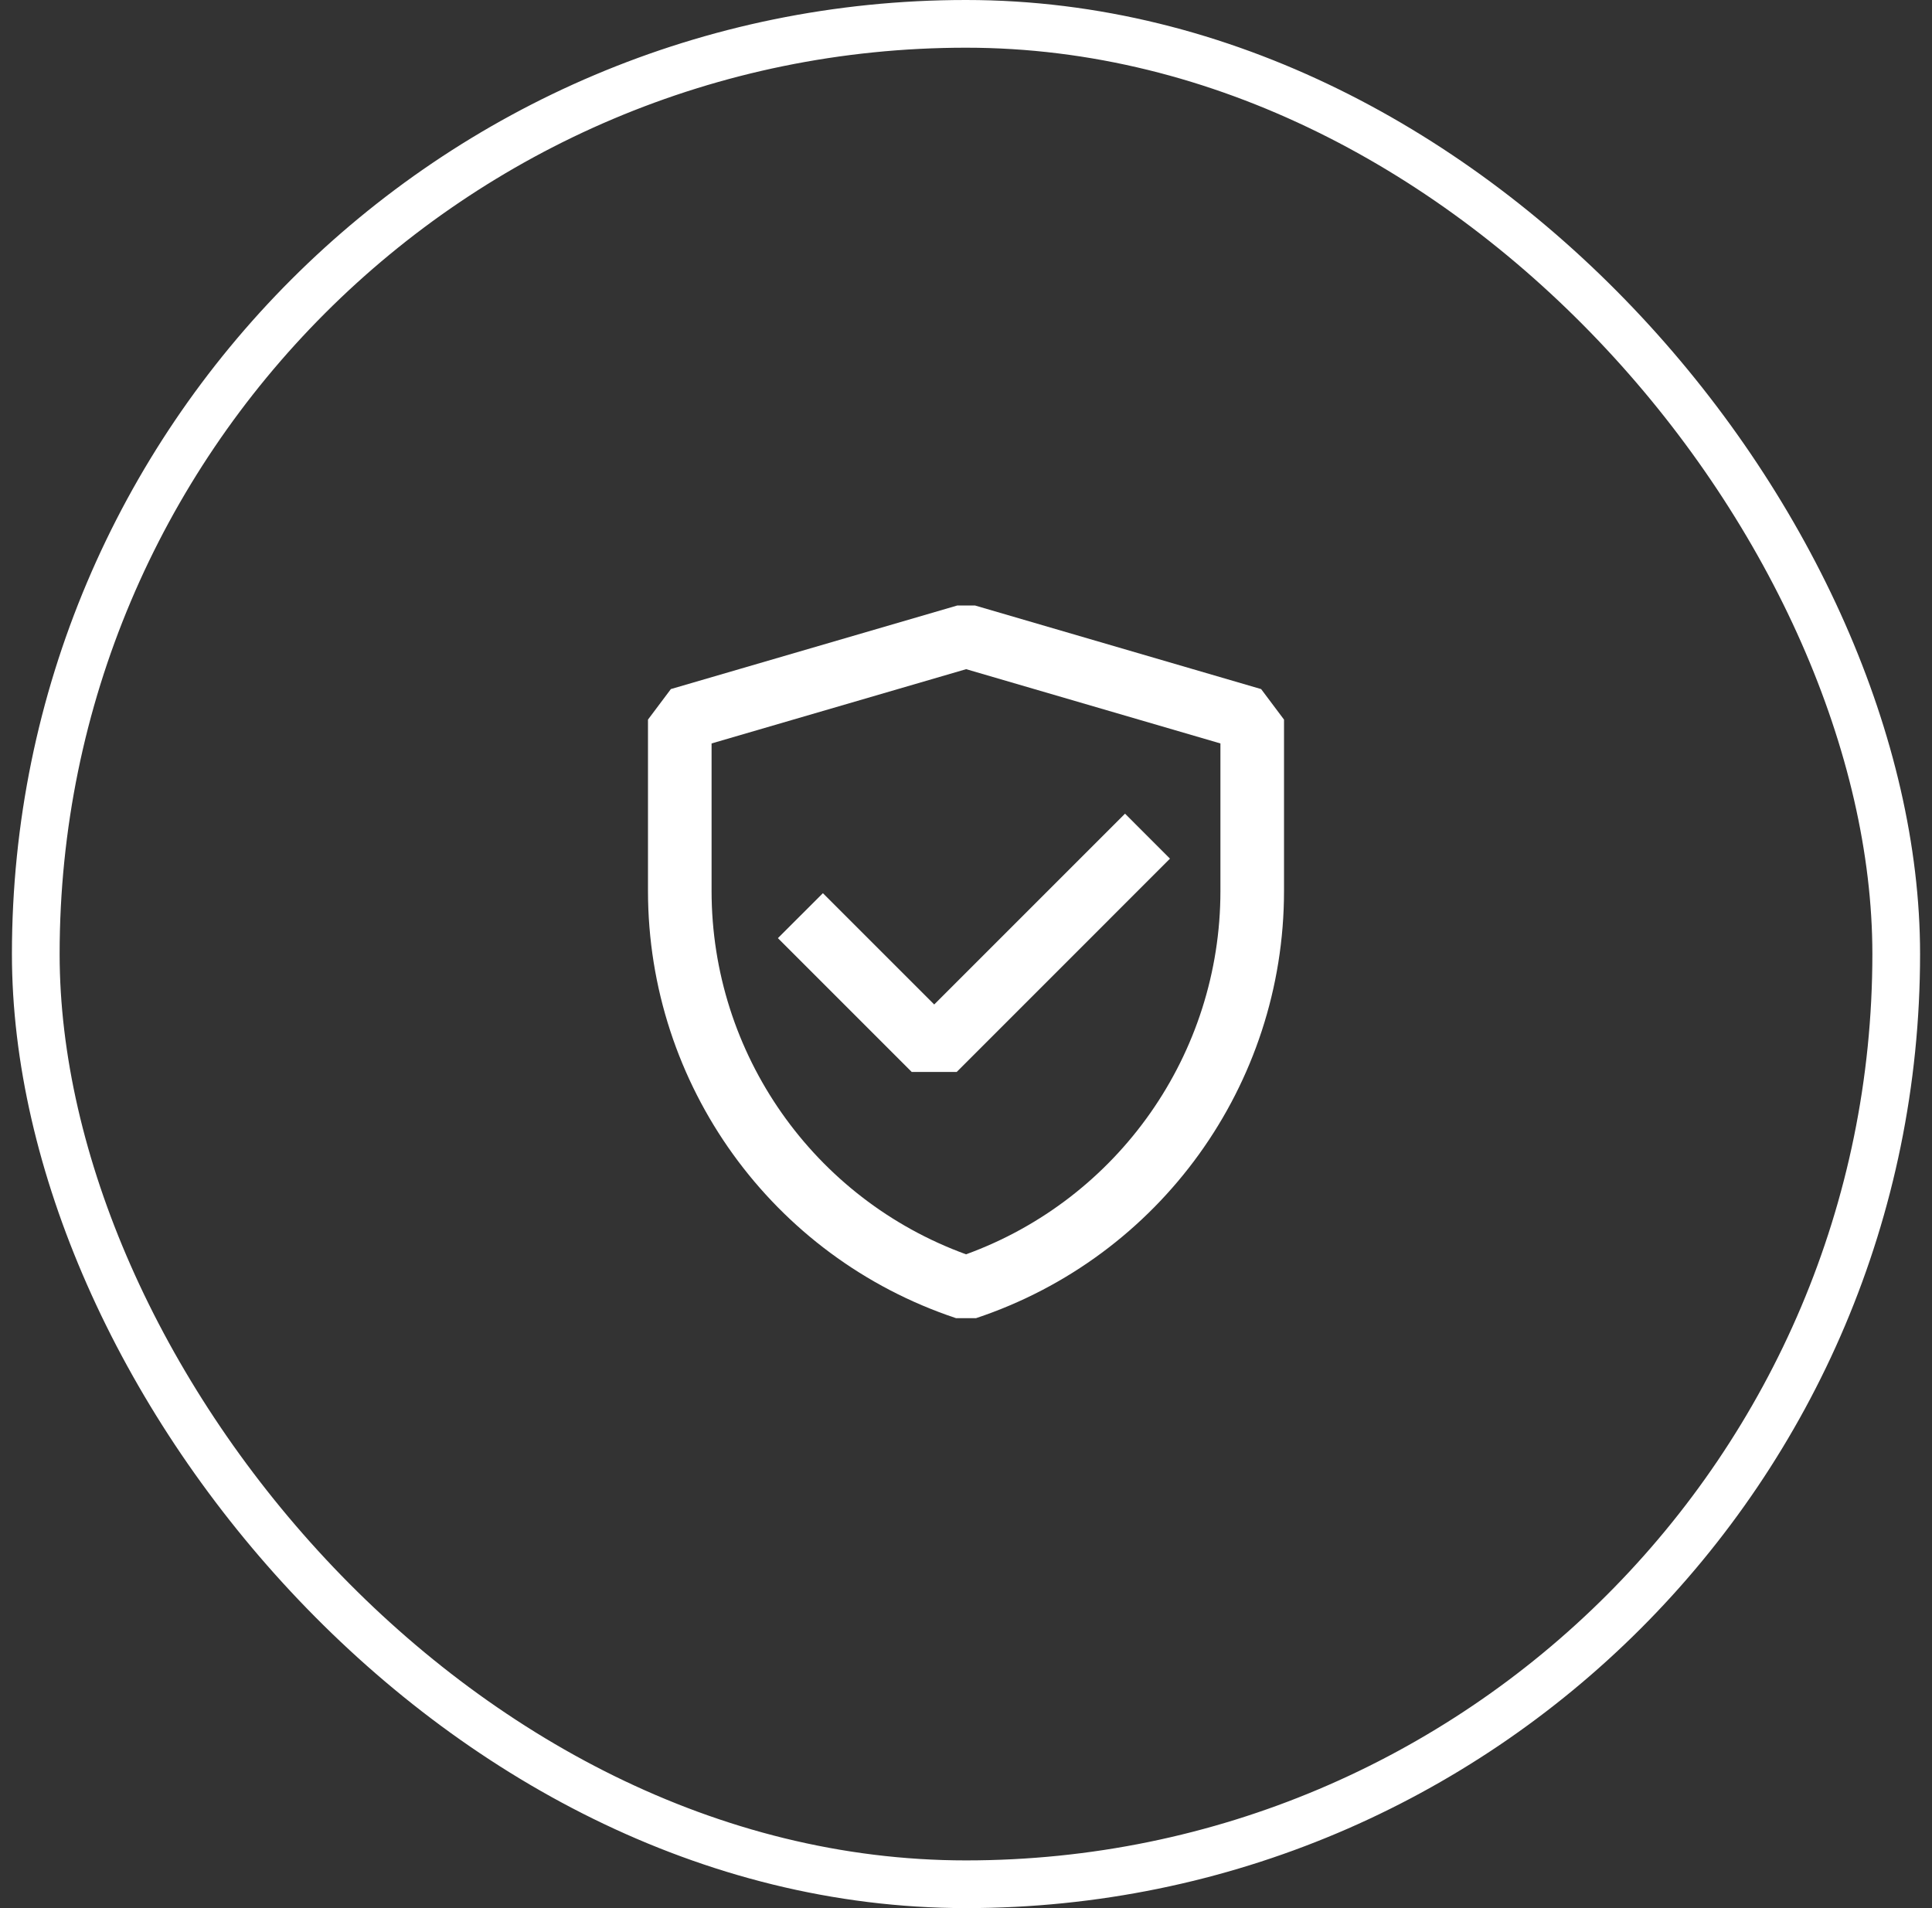 <svg width="81" height="80" viewBox="0 0 81 80" fill="none" xmlns="http://www.w3.org/2000/svg">
<rect x="0" y="0" width="81" height="80" fill="#333333" stroke="none"/>
<rect x="1.5" y="1" width="78" height="78" rx="39" stroke="white" stroke-width="2"/>
<path fill-rule="evenodd" clip-rule="evenodd" d="M29.833 31.17V37.352C29.833 44.184 34.112 50.264 40.502 52.589C46.89 50.264 51.167 44.185 51.167 37.356V31.17L40.506 28.056L29.833 31.17ZM28.127 28.89L40.132 25.387L40.88 25.387L52.874 28.891L53.833 30.17V37.356C53.833 45.482 48.633 52.696 40.923 55.265L40.08 55.265C32.369 52.697 27.167 45.481 27.167 37.352V30.17L28.127 28.89Z" fill="white"/>
<path fill-rule="evenodd" clip-rule="evenodd" d="M49.052 36L40.11 44.943H38.224L32.614 39.333L34.5 37.448L39.167 42.114L47.167 34.114L49.052 36Z" fill="white"/>
</svg>

